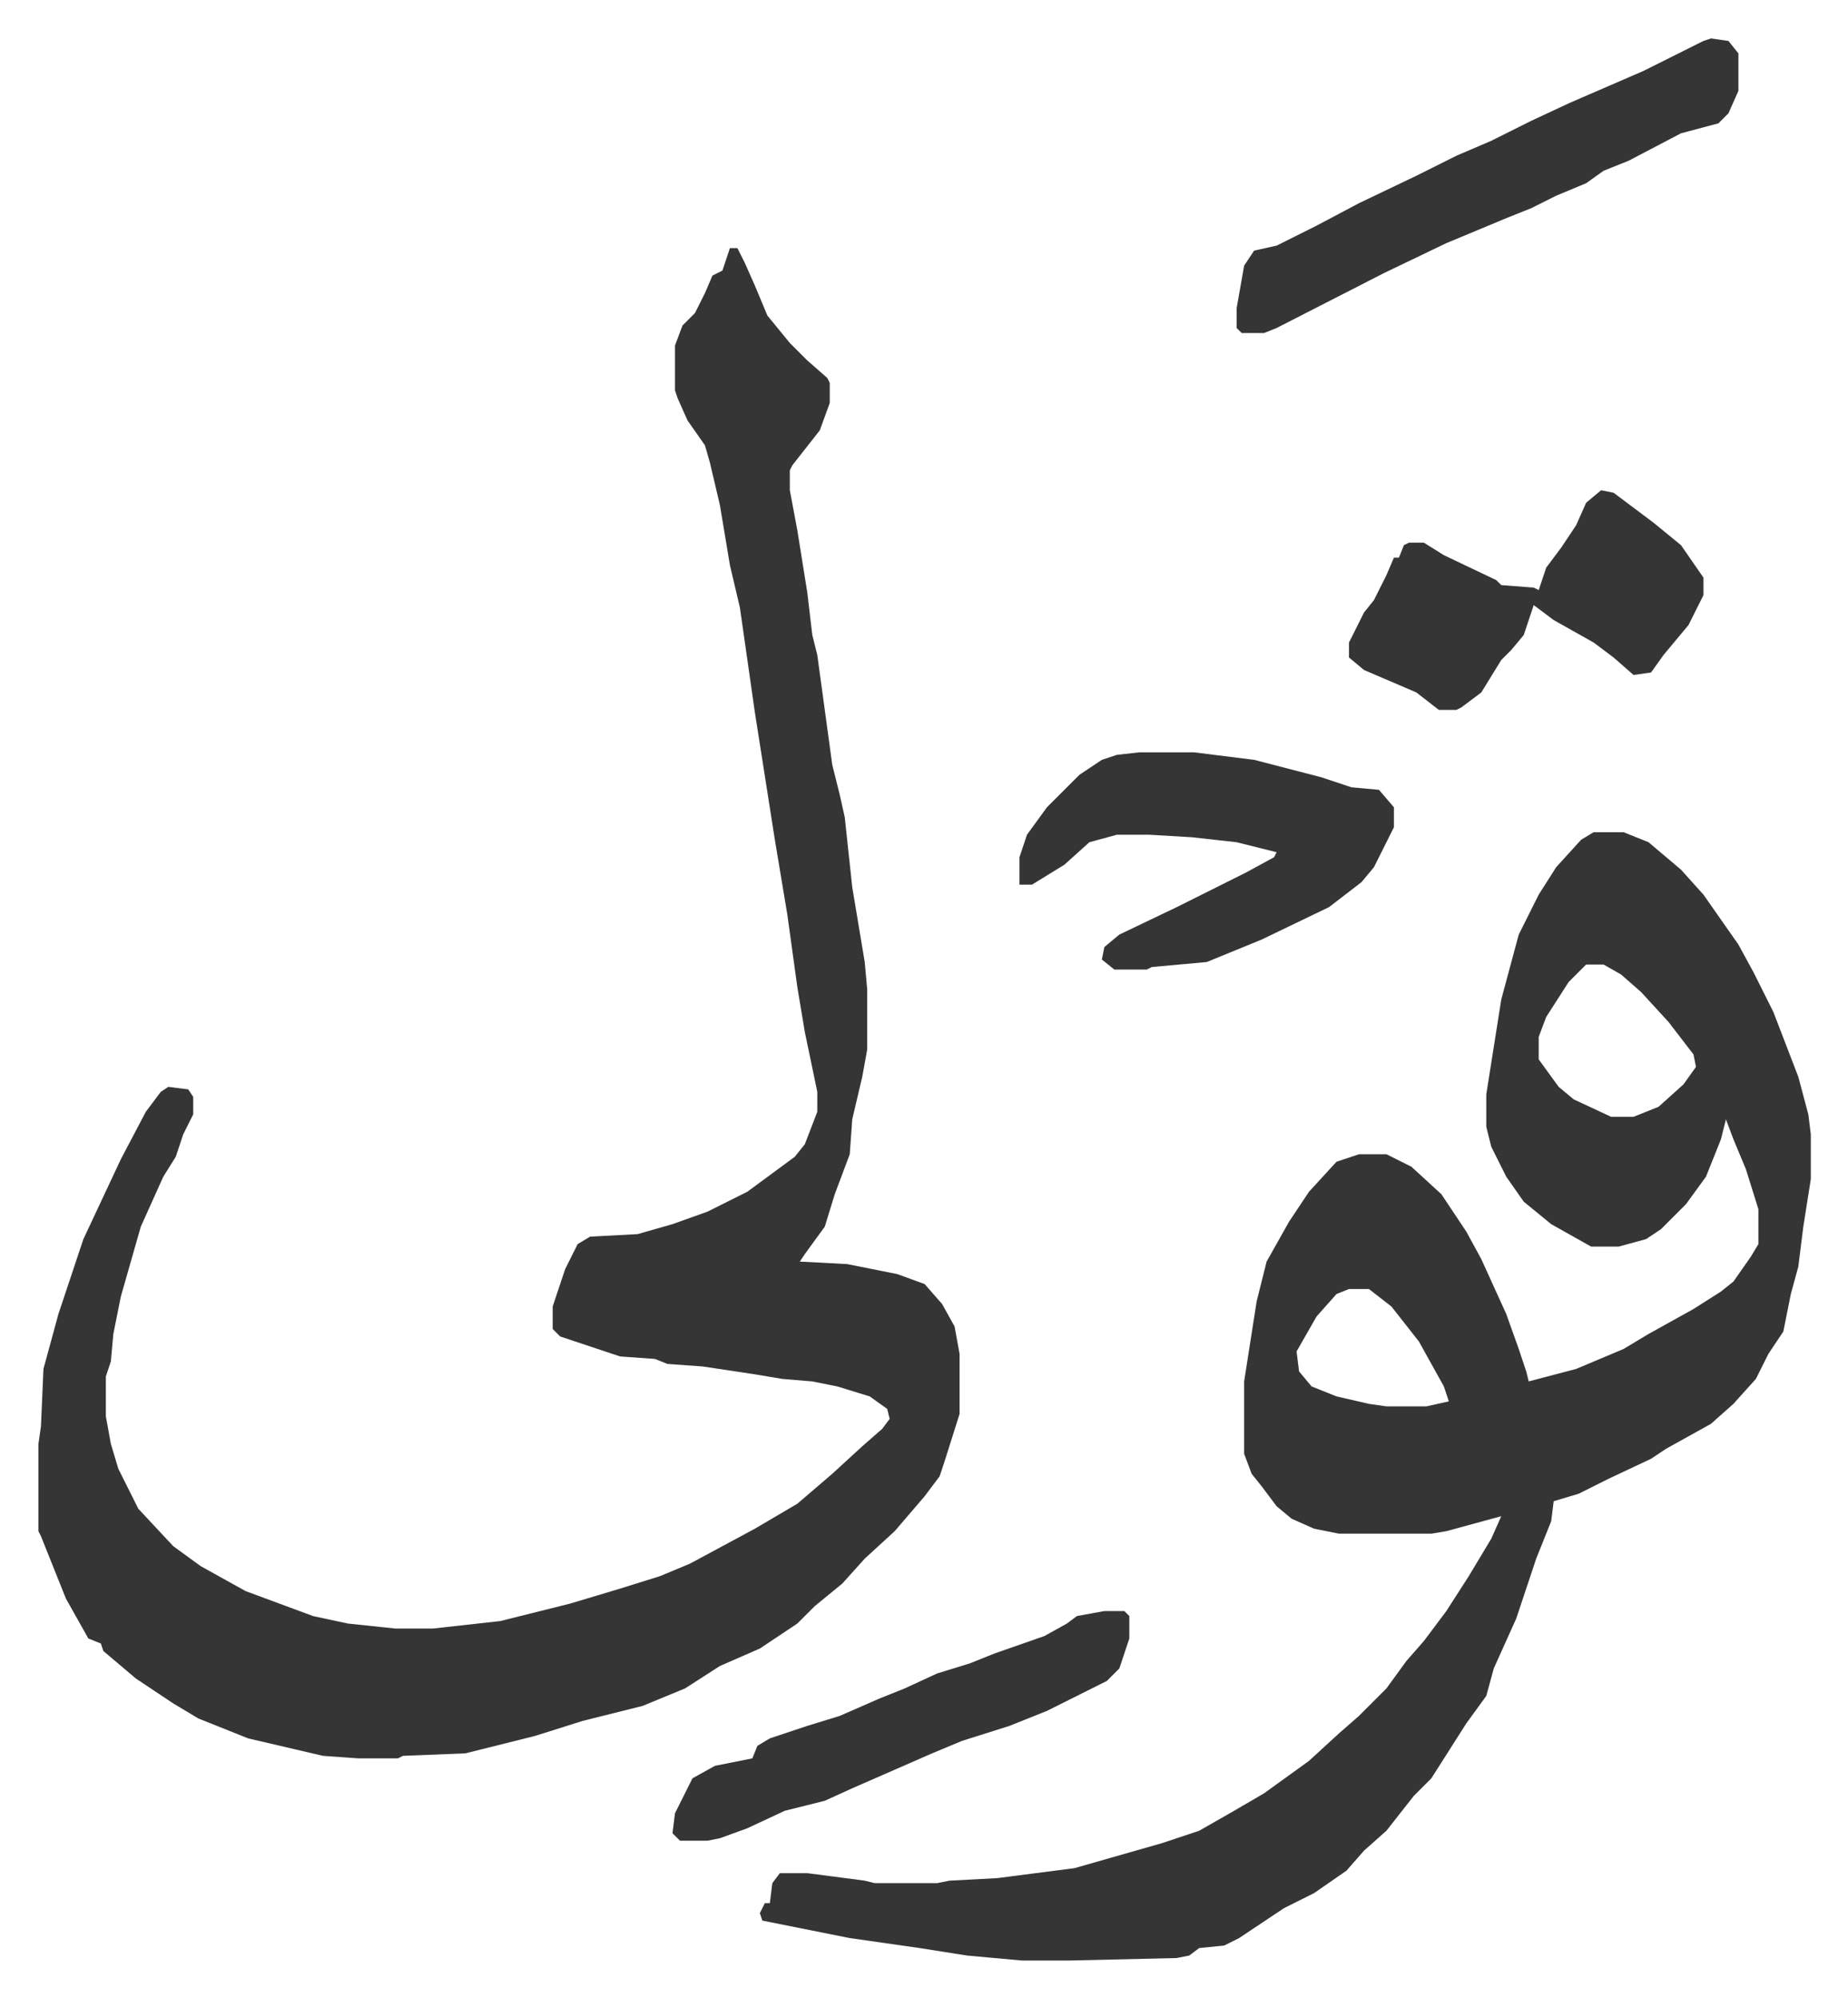 <svg xmlns="http://www.w3.org/2000/svg" viewBox="-15.4 298.6 740.3 800.3">
    <path fill="#353535" id="rule_normal" d="M623 632h12l10 4 13 11 9 10 14 20 6 11 8 16 10 26 4 15 1 8v18l-3 19-2 16-3 11-3 15-6 9-5 10-9 10-9 8-18 10-6 4-17 8-12 6-10 3-1 8-6 15-8 24-9 20-3 11-8 11-14 22-7 7-11 14-9 8-7 8-13 9-12 6-18 12-6 3-10 1-4 3-5 1-43 1h-19l-22-2-19-3-28-4-25-5-10-2-1-3 2-4h2l1-8 3-4h11l23 3 4 1h25l5-1 19-1 31-4 14-4 21-6 15-5 14-8 12-7 18-13 12-11 8-7 11-11 8-11 7-8 9-12 9-14 9-15 4-9-22 6-6 1h-37l-10-2-9-4-6-5-6-8-4-5-3-8v-29l5-32 4-16 9-16 8-12 11-12 9-3h11l10 5 12 11 10 15 6 11 10 22 5 14 3 9 1 4 19-5 19-8 10-6 18-10 11-7 5-4 7-10 3-5v-14l-5-16-5-12-3-8-2 8-6 15-8 11-10 10-6 4-11 3h-11l-16-9-11-9-7-10-6-12-2-8v-13l6-38 7-26 8-16 7-11 10-11zm-3 53-7 7-9 14-3 8v9l8 11 6 5 15 7h9l10-4 10-9 5-7-1-5-10-13-11-12-8-7-7-4zm-95 130-5 2-8 9-8 14 1 8 5 6 10 4 13 3 7 1h16l9-2-2-6-10-18-11-14-9-7zM277 398h3l3 6 4 9 5 12 9 11 7 7 8 7 1 2v8l-4 11-11 14-1 2v8l3 16 4 25 2 17 2 8 6 44 3 12 2 9 3 28 5 30 1 11v24l-2 11-4 17-1 14-6 16-4 13-8 11-2 3 19 1 20 4 11 4 7 8 5 9 2 11v24l-6 19-2 6-6 8-12 14-12 11-9 10-11 9-7 7-15 10-16 7-14 9-17 7-24 6-19 6-28 7-25 1-2 1h-16l-14-1-30-7-10-4-10-4-10-6-15-10-13-11-1-3-5-2-9-16-6-15-4-10-1-2v-35l1-7 1-23 6-22 10-30 15-32 10-19 6-8 3-2 8 1 2 3v7l-4 8-3 9-5 8-9 20-2 7-6 21-3 15-1 11-2 6v16l2 11 3 10 8 16 14 15 11 8 18 10 27 10 14 3 19 2h15l27-3 28-7 20-6 16-5 12-5 26-14 17-10 14-12 12-11 8-7 3-4-1-4-7-5-13-4-10-2-12-1-12-2-20-3-14-1-5-2-14-1-24-8-3-3v-9l5-15 5-10 5-3 19-1 14-4 14-5 16-8 19-14 4-5 5-13v-8l-5-24-3-18-4-29-5-30-8-51-6-42-4-17-4-24-4-17-2-7-7-10-4-9-1-3v-18l3-8 5-5 4-8 3-7 4-2zm164 202h22l24 3 27 7 12 4 11 1 6 7v8l-8 16-5 6-13 10-27 13-22 9-22 2-2 1h-13l-5-4 1-5 6-5 23-11 28-14 11-6 1-2-16-4-18-2-17-1h-13l-11 3-10 9-13 8h-5v-11l3-9 8-11 13-13 9-6 6-2zm229-286 7 1 4 5v15l-4 9-4 4-15 4-21 11-10 4-7 5-12 5-10 5-10 4-24 10-25 12-43 22-5 2h-9l-2-2v-8l3-17 4-6 9-2 16-8 17-9 23-11 16-8 14-6 16-8 15-7 30-13 24-12zm-44 181 5 1 16 12 11 9 9 13v7l-6 12-10 12-5 7-7 1-8-7-8-6-16-9-8-6-4 12-5 6-4 4-8 13-8 6-2 1h-7l-9-7-21-9-6-5v-6l6-12 4-5 5-10 3-7h2l2-5 2-1h6l8 5 21 10 2 2 13 1 2 1 3-9 6-8 6-9 4-9z"/>
    <path fill="#353535" id="rule_normal" d="M427 944h8l2 2v9l-4 12-5 5-24 12-15 6-19 6-12 5-16 7-16 7-11 5-16 4-15 7-11 4-5 1h-11l-3-3 1-8 7-14 9-5 15-3 2-5 5-3 15-5 13-4 16-7 10-4 13-6 13-4 10-4 20-7 9-5 4-3z"/>
</svg>
